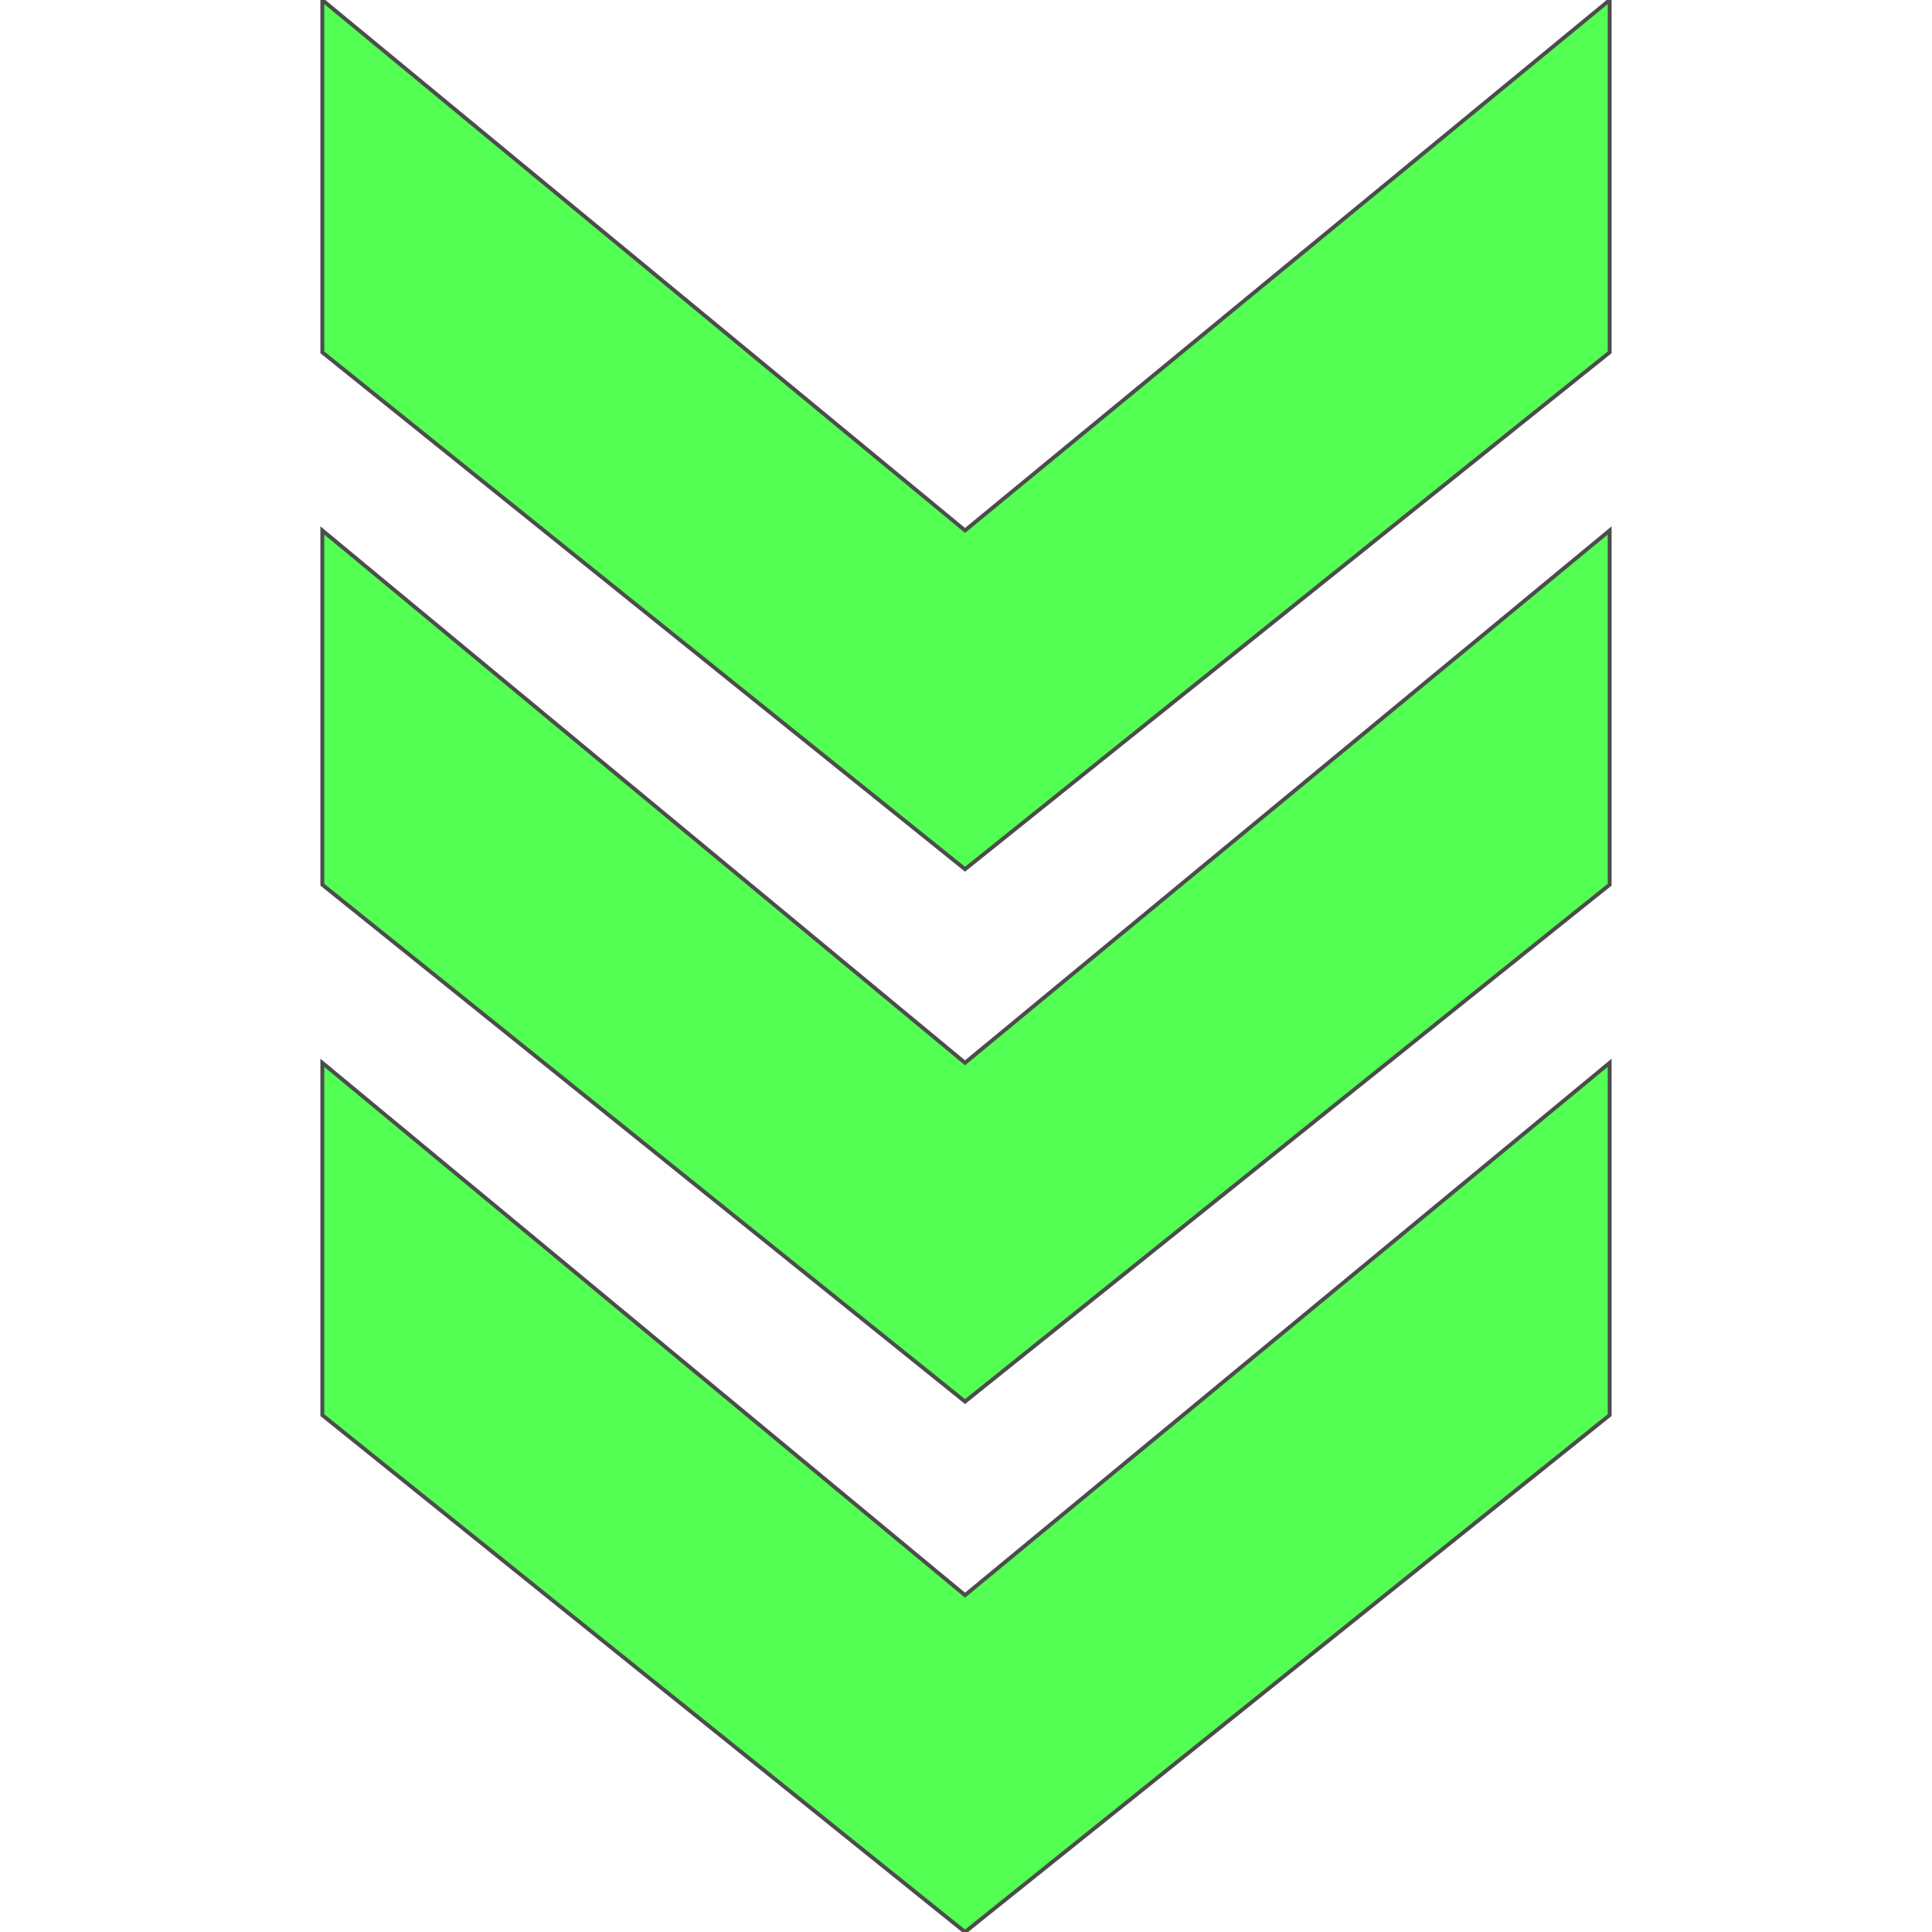 <!DOCTYPE svg PUBLIC "-//W3C//DTD SVG 20000303 Stylable//EN" "http://www.w3.org/TR/2000/03/WD-SVG-20000303/DTD/svg-20000303-stylable.dtd"><svg xmlns="http://www.w3.org/2000/svg" width="64px" height="64px" viewBox="0 0 665 998"><path style="fill:#53ff53;stroke:#4c4c4c;stroke-width:2" d="M332,998 l-332,-267 0,-182 332,275 333,-275 0,182 -333,267z" /><path style="fill:#53ff53;stroke:#4c4c4c;stroke-width:2" d="M332,724 l-332,-267 0,-183 332,275 333,-275 0,183 -333,267z" /><path style="fill:#53ff53;stroke:#4c4c4c;stroke-width:2" d="M332,449 l-332,-267 0,-182 332,274 333,-274 0,182 -333,267z" /></svg>
